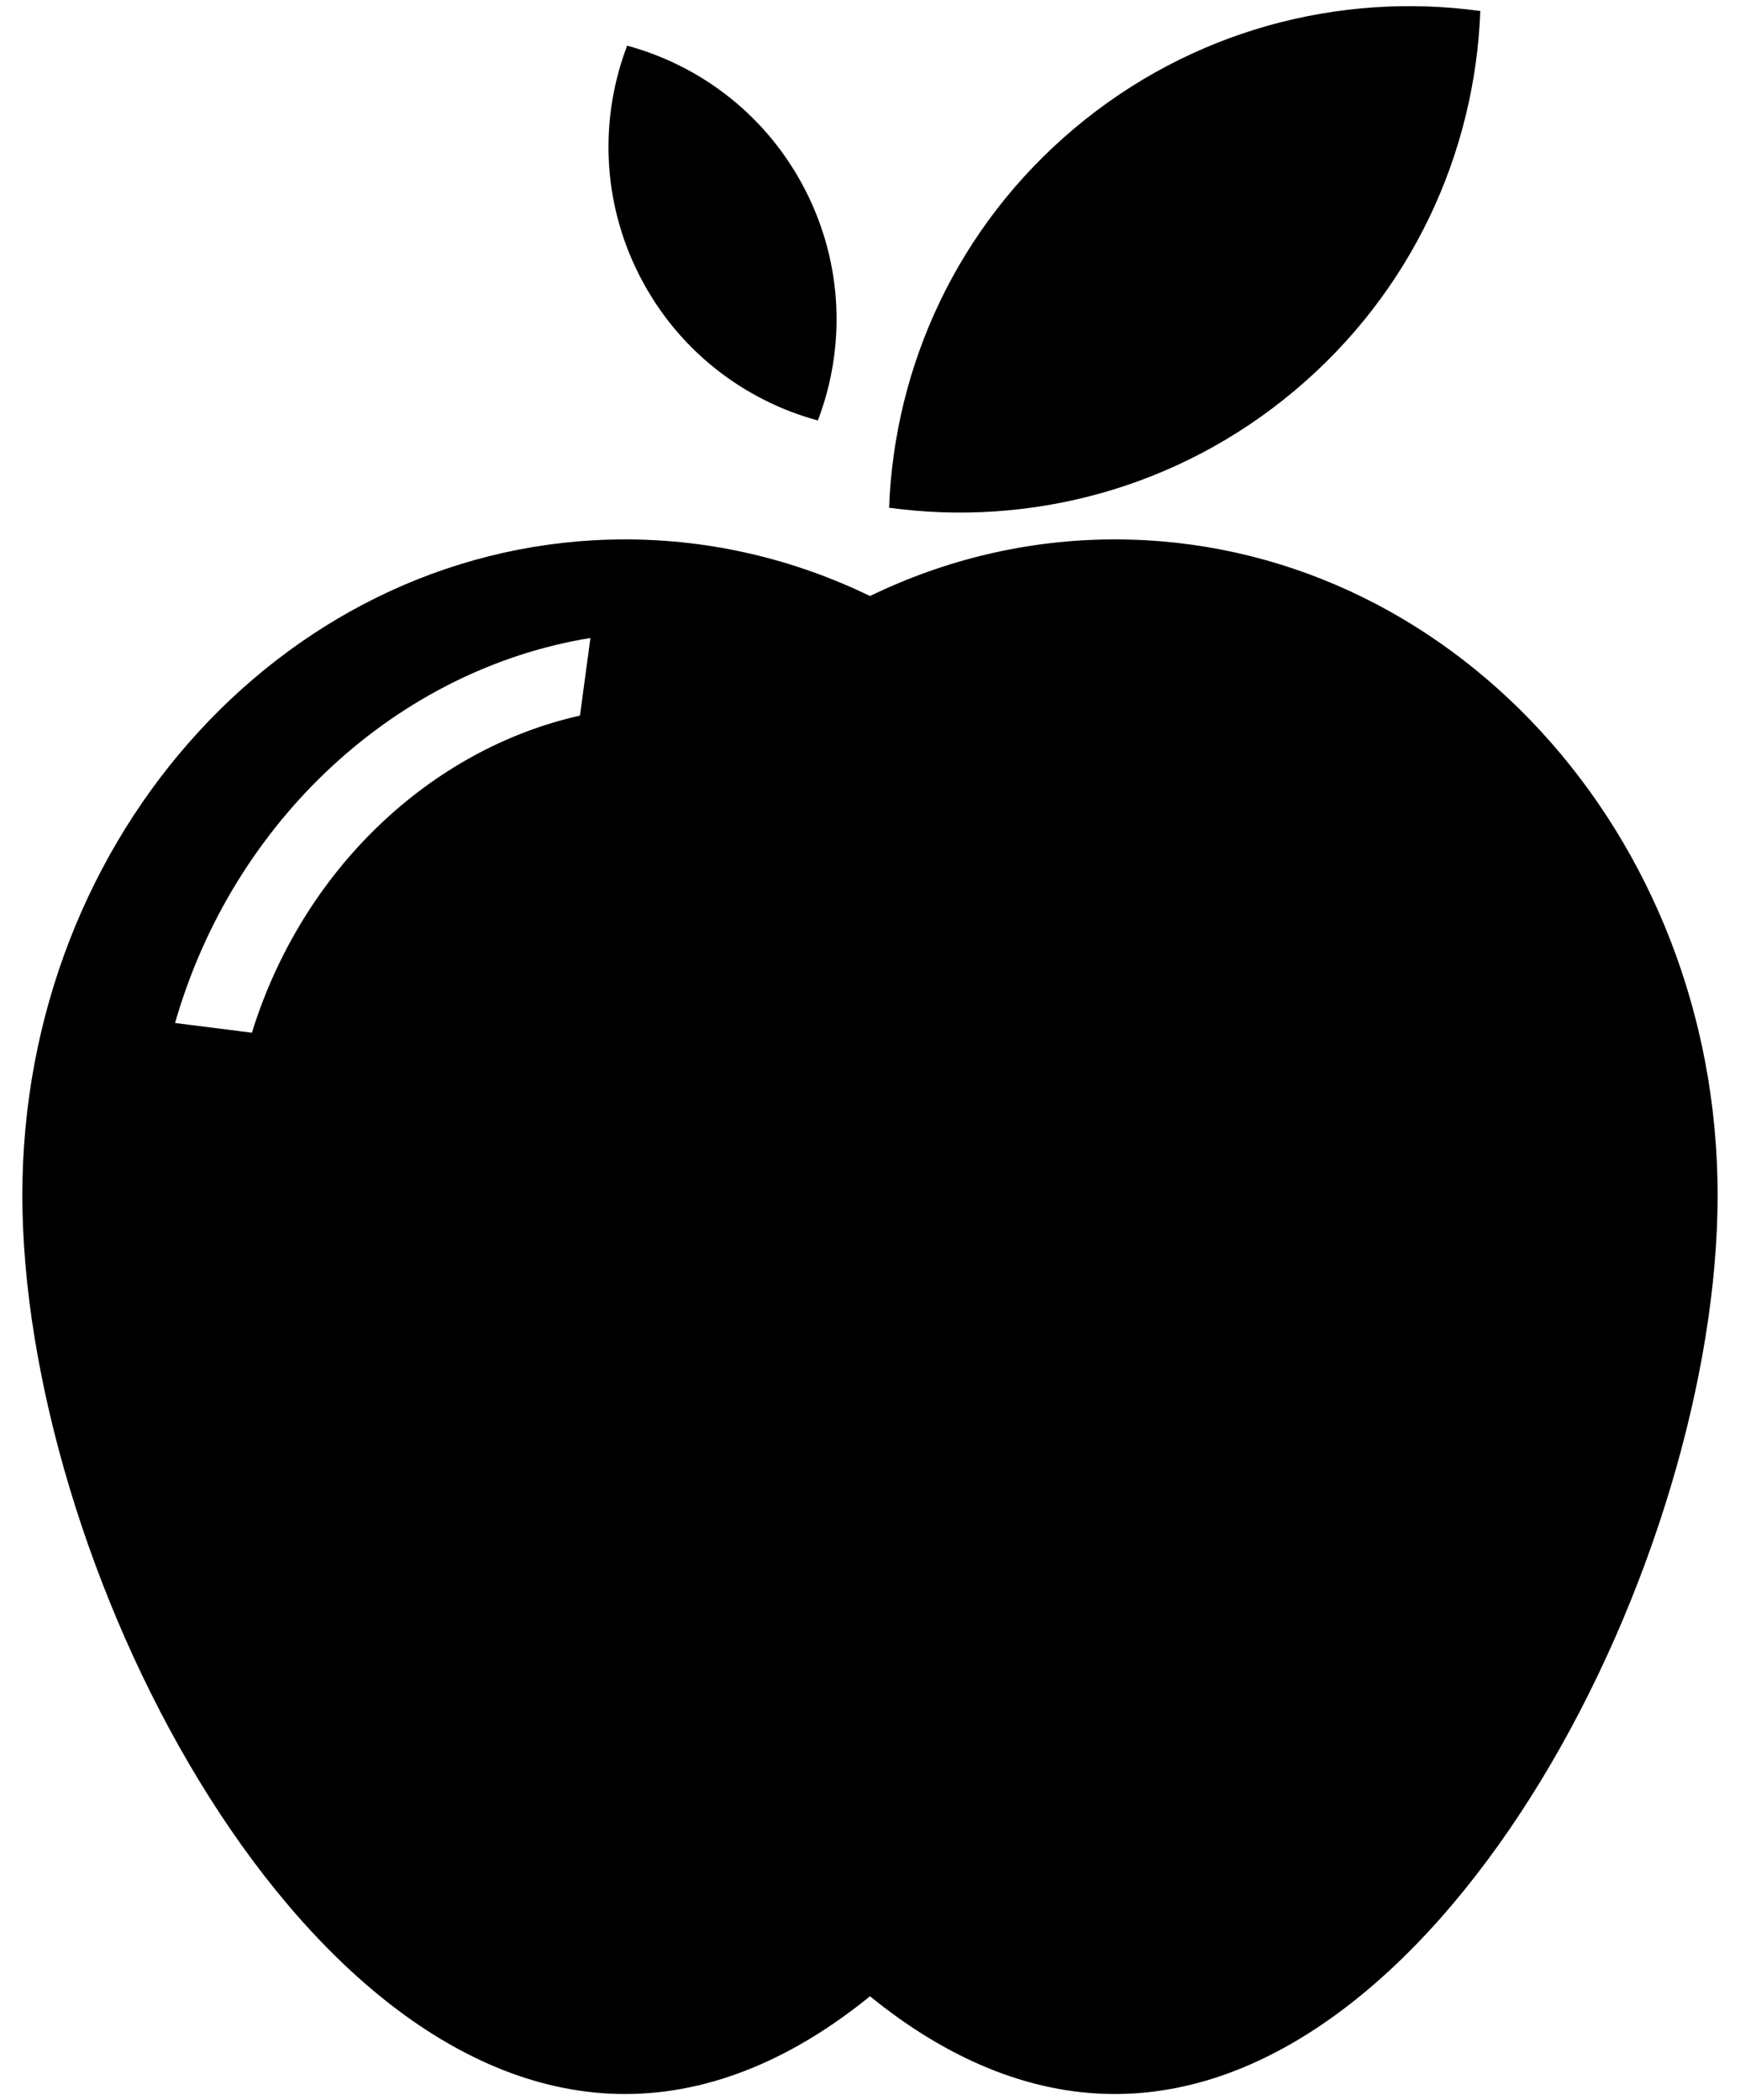 <?xml version="1.0"?>
<svg xmlns="http://www.w3.org/2000/svg" width="58" height="70" viewBox="0 0 58 70"> <g> <path d="M43.16 13.015C47.068 9.732 49.166 5.094 49.344.366 44.655-.274 39.725.991 35.817 4.275 31.911 7.557 29.814 12.195 29.636 16.923 34.322 17.564 39.254 16.299 43.16 13.015zM27.262 14.015C28.18 11.608 28.116 8.836 26.854 6.358 25.594 3.88 23.392 2.198 20.905 1.522 19.988 3.929 20.052 6.701 21.313 9.179 22.574 11.656 24.776 13.339 27.262 14.015zM37.162 17.979C34.254 17.979 31.494 18.657 29 19.866 26.504 18.657 23.744 17.979 20.837 17.979 9.74 17.979.745 27.764.745 39.835.745 51.905 9.741 69.795 20.837 69.795 23.743 69.795 26.504 68.566 29 66.537 31.494 68.566 34.255 69.795 37.162 69.795 48.258 69.795 57.254 51.905 57.254 39.835 57.254 27.764 48.258 17.979 37.162 17.979zM19.332 23.851C14.322 24.977 10.073 29.01 8.397 34.421L5.835 34.097C7.783 27.309 13.269 22.308 19.681 21.264L19.332 23.851z"></path> </g>
</svg>
